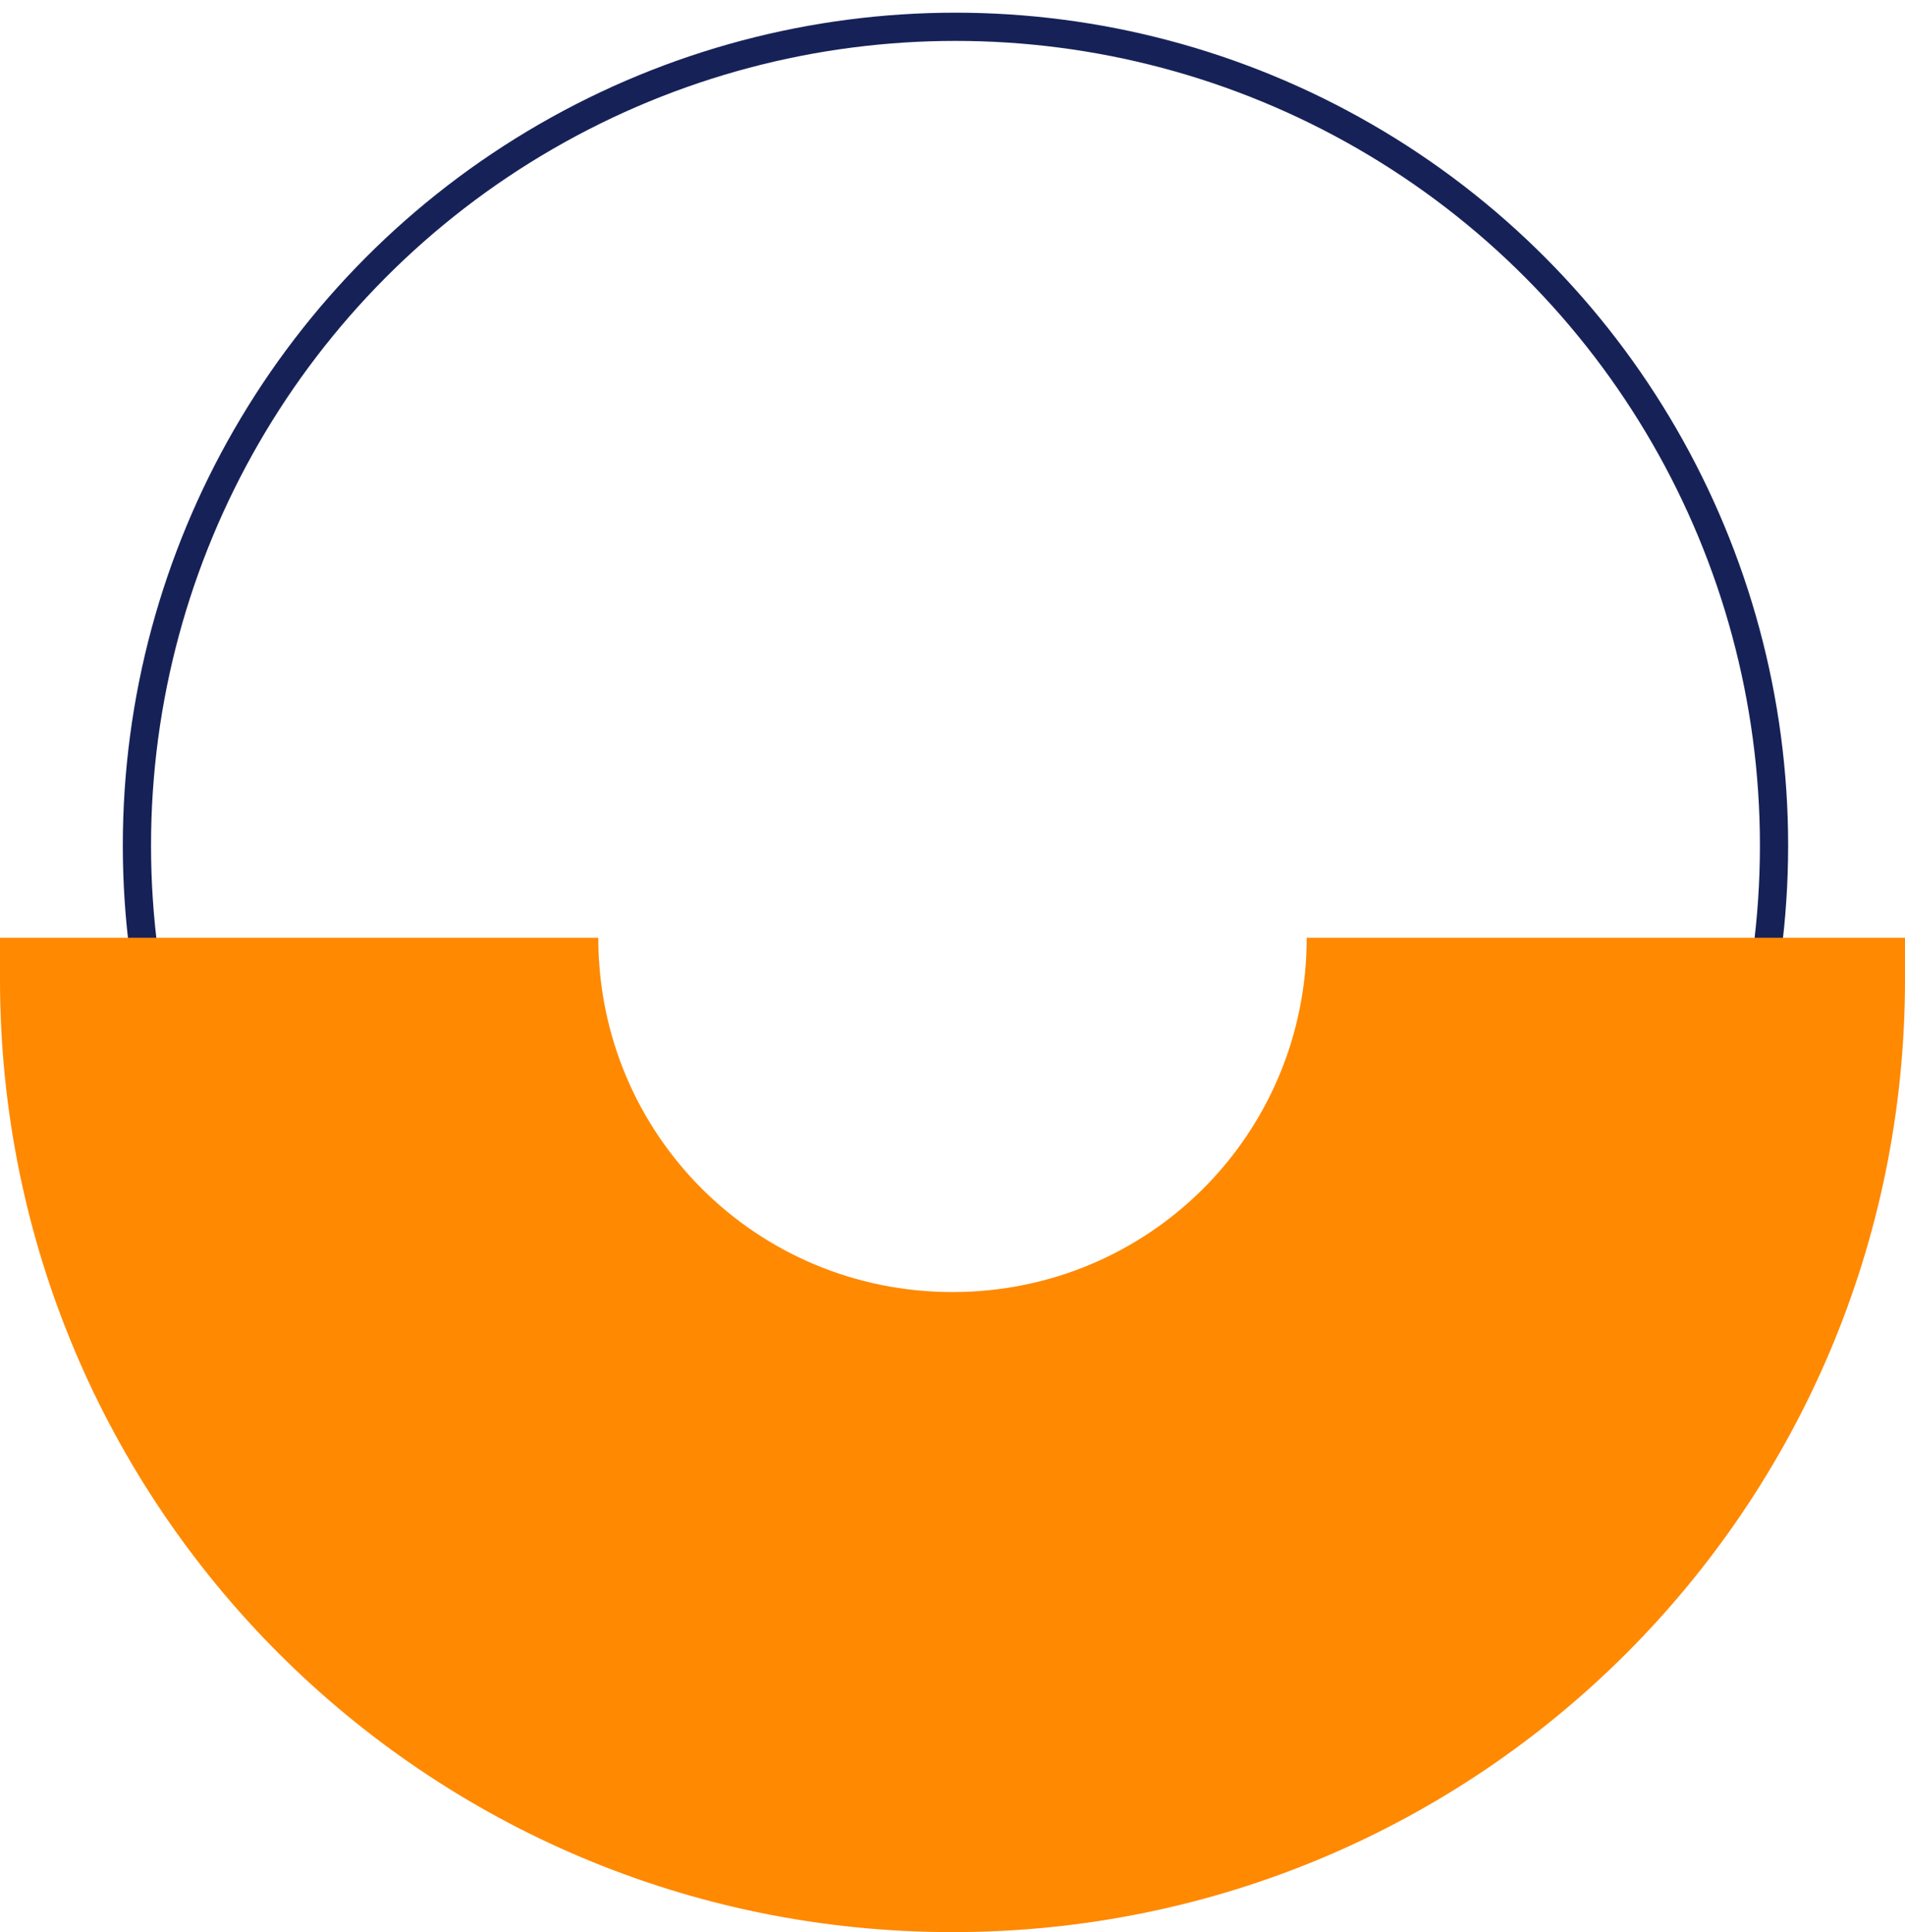 <svg xmlns="http://www.w3.org/2000/svg" xmlns:xlink="http://www.w3.org/1999/xlink" id="Layer_1" x="0px" y="0px" viewBox="0 0 64 64.9" style="enable-background:new 0 0 64 64.9;" xml:space="preserve"><style type="text/css">	.st0{fill:none;stroke:#162257;stroke-width:0.948;stroke-miterlimit:10;}	.st1{fill:#FF8900;}</style><g>	<circle class="st0" cx="32.1" cy="28.4" r="27.5"></circle>	<path class="st1" d="M43.9,31.5L43.9,31.5c0,6.6-5.3,11.9-11.9,11.9c-6.6,0-11.9-5.3-11.9-11.9v0H0c0,0.5,0,0.9,0,1.4  c0,17.7,14.3,32,32,32c17.7,0,32-14.3,32-32c0-0.5,0-0.9,0-1.4H43.9z"></path></g></svg>